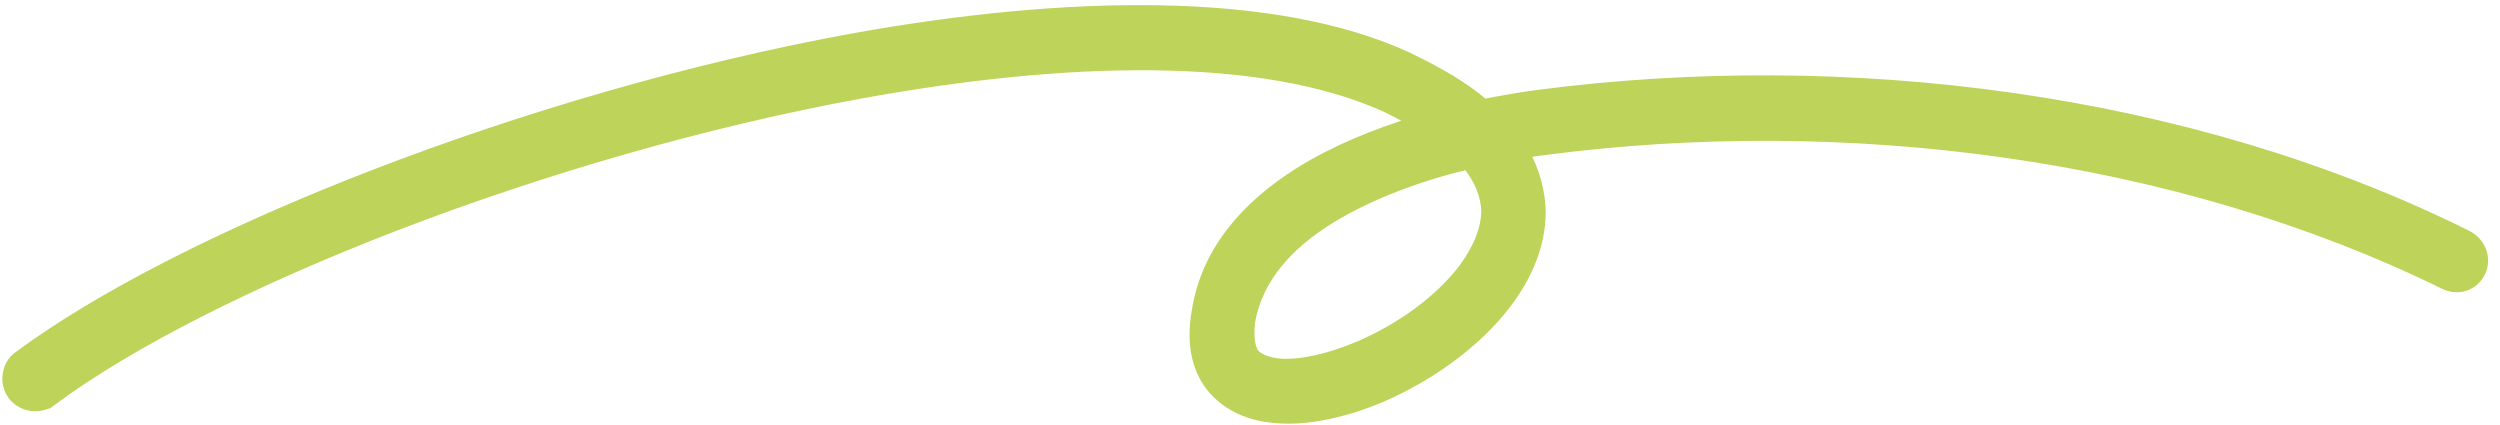 <svg width="206" height="35" viewBox="0 0 206 35" fill="none" xmlns="http://www.w3.org/2000/svg">
<path d="M127.357 12.266C126.79 12.33 126.158 12.431 125.498 12.543C126.41 14.162 126.81 15.802 126.866 17.361L126.866 17.361L126.866 17.375C126.889 20.058 125.803 22.676 124.025 25.002L124.024 25.004C121.53 28.244 117.767 30.914 113.834 32.633L113.829 32.635C110.797 33.922 107.607 34.615 105.08 34.358C102.974 34.193 101.259 33.402 100.069 32.065L100.068 32.064C98.804 30.632 98.188 28.528 98.7 25.643C99.473 20.727 102.734 17.028 107.114 14.274L107.115 14.274C110.009 12.46 113.37 11.104 116.715 10.076C115.954 9.626 115.11 9.178 114.183 8.731C103.977 4.141 87.963 4.525 70.925 7.619C45.03 12.346 17.067 23.397 4.162 32.993L3.864 32.591L4.162 32.993C3.282 33.647 1.851 33.484 1.121 32.511C0.391 31.537 0.638 30.12 1.521 29.464C14.921 19.499 43.545 8.158 70.116 3.281L70.117 3.281C87.947 0.055 105.026 -0.242 115.915 4.772L115.915 4.772L115.921 4.775C118.504 6.004 120.655 7.268 122.261 8.66C123.829 8.358 125.407 8.071 126.767 7.902C151.996 4.616 180.178 7.996 203.256 19.472L203.256 19.472L203.259 19.474C204.303 20.003 204.844 21.27 204.313 22.382C203.788 23.481 202.513 23.886 201.441 23.343C179.028 12.353 151.804 9.077 127.366 12.265L127.366 12.265L127.357 12.266ZM122.556 17.321C122.489 16.056 122 14.76 120.94 13.462C117.101 14.374 112.817 15.907 109.464 18.003C106.145 20.081 103.594 22.794 102.925 26.456C102.774 27.782 102.903 28.67 103.308 29.235C103.831 29.73 104.587 29.987 105.59 30.056C107.44 30.147 109.8 29.551 112.103 28.568C115.405 27.126 118.588 24.892 120.6 22.262C121.766 20.711 122.56 19.003 122.556 17.321Z" fill="#BED359" stroke="#BED359"/>
</svg>
